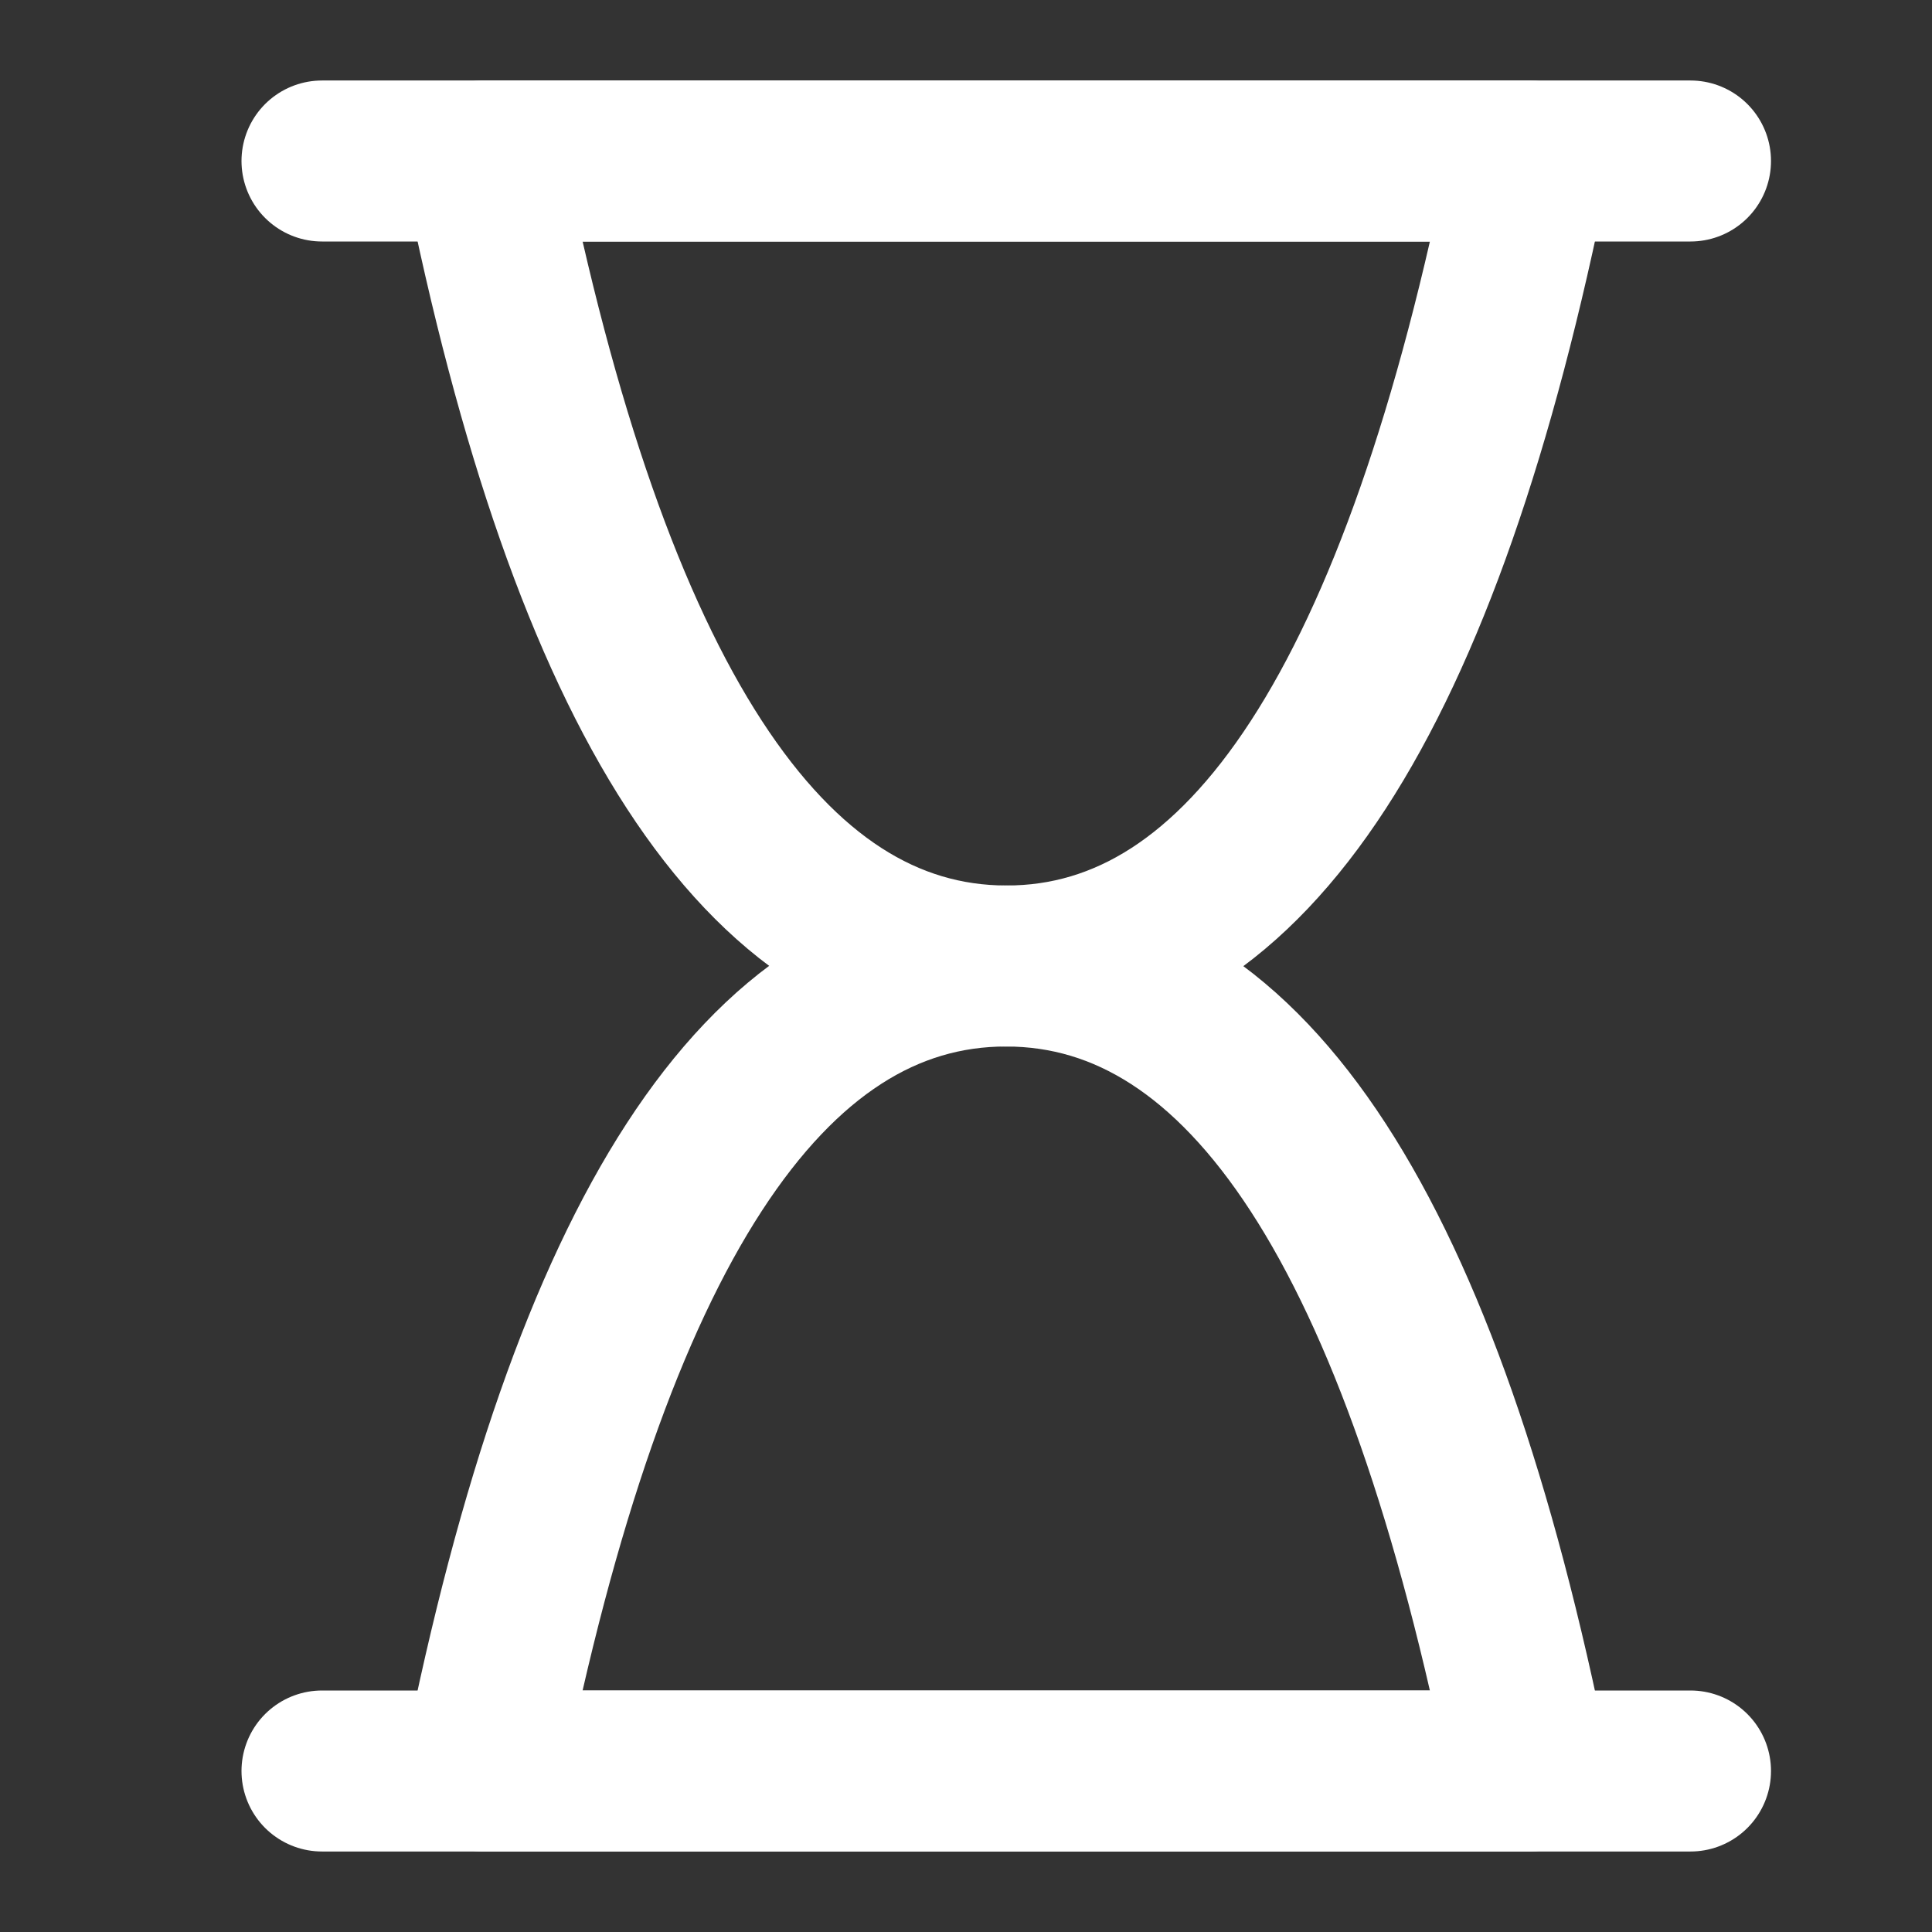 <svg width="24" height="24" viewBox="0 0 24 24" fill="none" xmlns="http://www.w3.org/2000/svg">
<rect x="0" y="0" width="24" height="24" fill="#333333" stroke="none"/>
<path d="M4 2H21M4 22H21" stroke="white" stroke-width="2" stroke-linecap="round" stroke-linejoin="round"/>
<path d="M6 22C7.333 15.33 9.5 11.997 12.5 12C15.5 12.003 17.667 15.336 19 22H6Z" stroke="white" stroke-width="2" stroke-linejoin="round"/>
<path d="M19 2C17.667 8.67 15.5 12.003 12.5 12C9.5 11.997 7.333 8.664 6 2H19Z" stroke="white" stroke-width="2" stroke-linejoin="round"/>
</svg>
